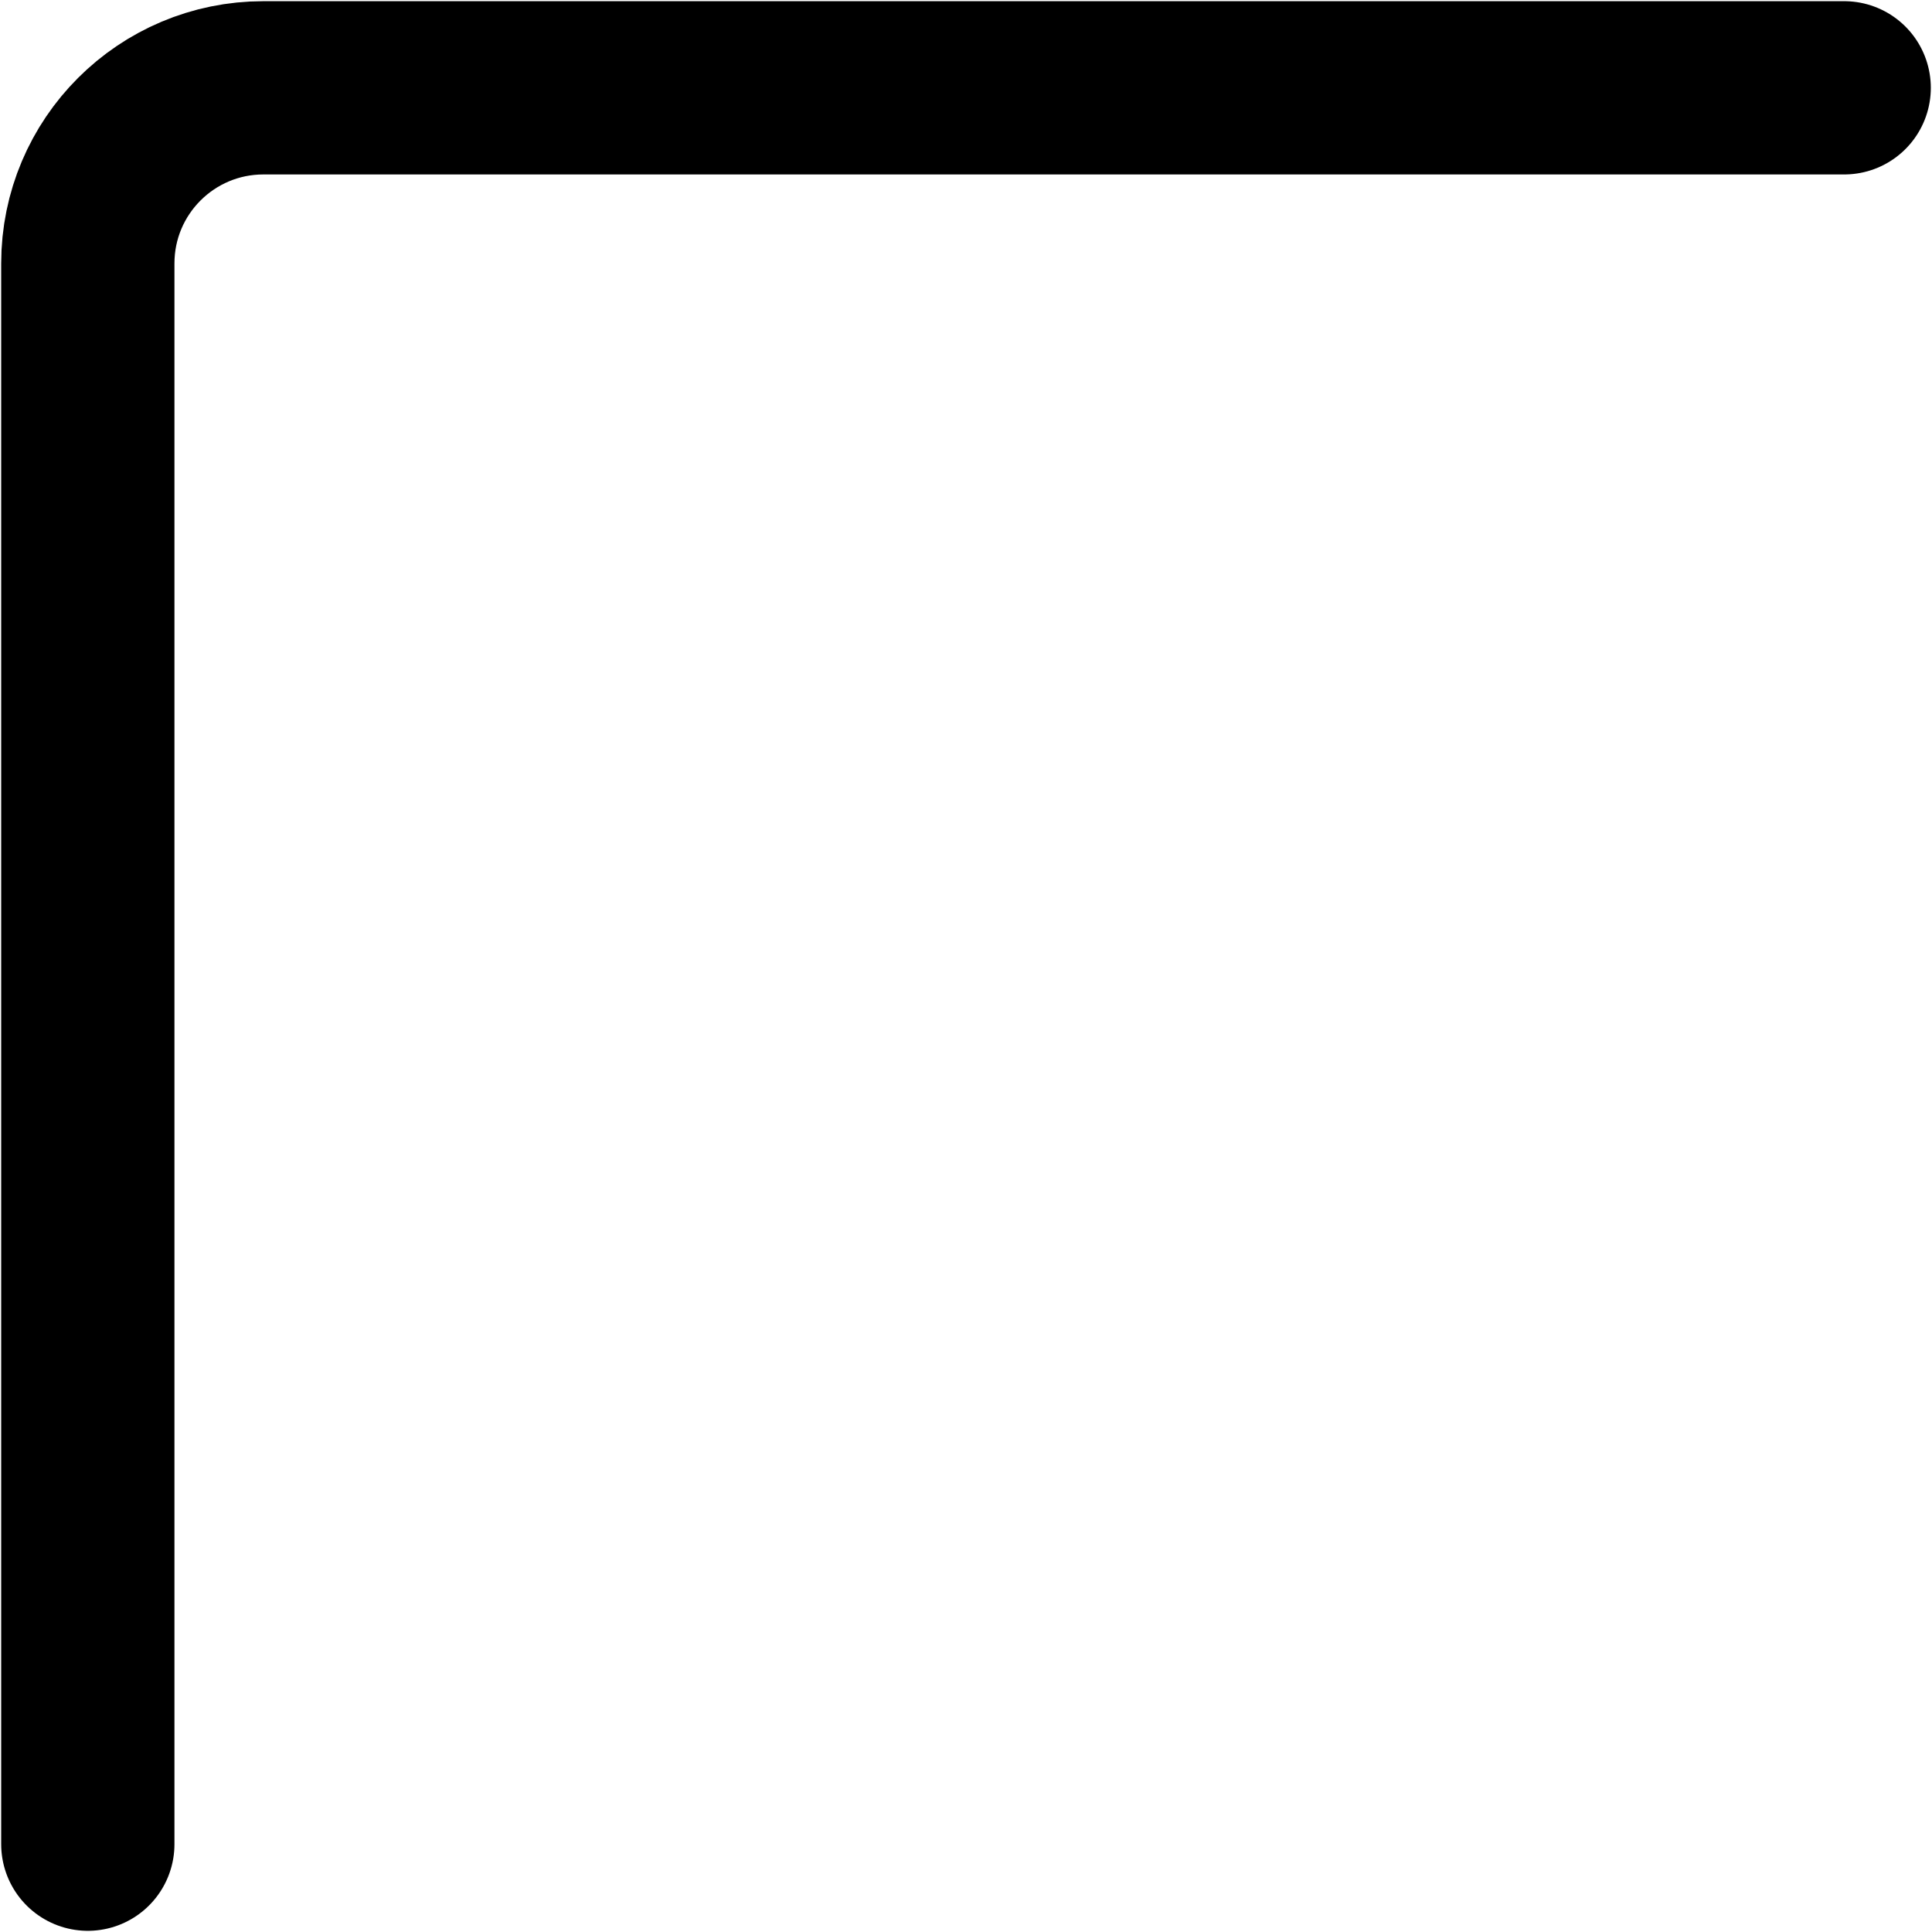 <svg width="22" height="22" viewBox="0 0 22 22" fill="none" xmlns="http://www.w3.org/2000/svg">
<path d="M21 1H3C1.895 1 1 1.895 1 3V21" stroke="black" stroke-width="1.973" stroke-linecap="round"/>
</svg>
